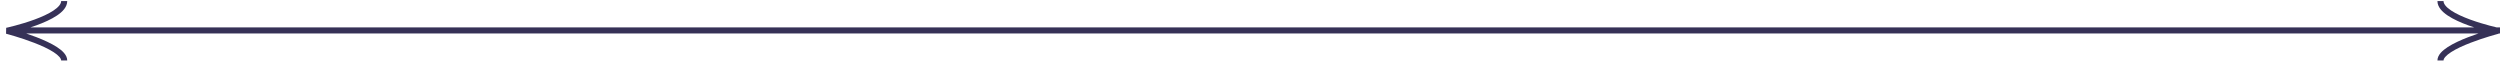 <svg width="411" height="10" viewBox="0 0 411 10" fill="none" xmlns="http://www.w3.org/2000/svg">
<path fill-rule="evenodd" clip-rule="evenodd" d="M10.54 1.515C10.843 1.128 11.052 0.679 11.052 0.178H10.052C10.052 0.39 9.966 0.627 9.754 0.897C9.54 1.169 9.218 1.448 8.8 1.727C7.965 2.285 6.83 2.79 5.664 3.218C4.504 3.643 3.341 3.982 2.466 4.215C2.028 4.331 1.664 4.42 1.41 4.481C1.283 4.511 1.184 4.534 1.116 4.549L1.04 4.566L1.021 4.57L1.016 4.571L1.015 4.571L1.015 4.571L1.015 4.571L1.015 4.571L0.995 5.544L0.995 5.544L0.995 5.544L0.995 5.544L0.996 5.544L1.001 5.546L1.02 5.551L1.097 5.571C1.165 5.589 1.265 5.616 1.392 5.652C1.647 5.722 2.012 5.826 2.45 5.958C3.326 6.223 4.492 6.6 5.655 7.052C6.823 7.505 7.965 8.025 8.807 8.569C9.228 8.842 9.553 9.107 9.767 9.357C9.984 9.609 10.052 9.802 10.052 9.942H11.052C11.052 9.471 10.825 9.054 10.526 8.705C10.225 8.355 9.813 8.029 9.35 7.729C8.423 7.13 7.207 6.581 6.017 6.12C5.435 5.894 4.854 5.686 4.308 5.502H407.459C406.913 5.686 406.332 5.894 405.75 6.12C404.56 6.581 403.344 7.13 402.417 7.729C401.954 8.029 401.542 8.355 401.241 8.705C400.942 9.054 400.715 9.471 400.715 9.942H401.715C401.715 9.802 401.783 9.609 402 9.357C402.214 9.107 402.539 8.842 402.96 8.569C403.802 8.025 404.944 7.505 406.112 7.052C407.275 6.6 408.44 6.223 409.317 5.958C409.755 5.826 410.12 5.722 410.375 5.652C410.502 5.616 410.602 5.589 410.67 5.571L410.747 5.551L410.766 5.546L410.771 5.544L410.772 5.544L410.771 5.502H411V4.502H410.447C410.419 4.495 410.389 4.488 410.357 4.481C410.103 4.42 409.739 4.331 409.301 4.215C408.426 3.982 407.263 3.643 406.103 3.218C404.937 2.79 403.802 2.285 402.967 1.727C402.549 1.448 402.227 1.169 402.013 0.897C401.801 0.627 401.715 0.39 401.715 0.178H400.715C400.715 0.679 400.923 1.128 401.227 1.515C401.529 1.899 401.944 2.246 402.411 2.558C403.344 3.182 404.566 3.719 405.759 4.157C406.092 4.279 406.426 4.394 406.753 4.502H5.014C5.341 4.394 5.674 4.279 6.008 4.157C7.201 3.719 8.423 3.182 9.356 2.558C9.823 2.246 10.238 1.899 10.54 1.515Z" fill="#363157"/>
</svg>
